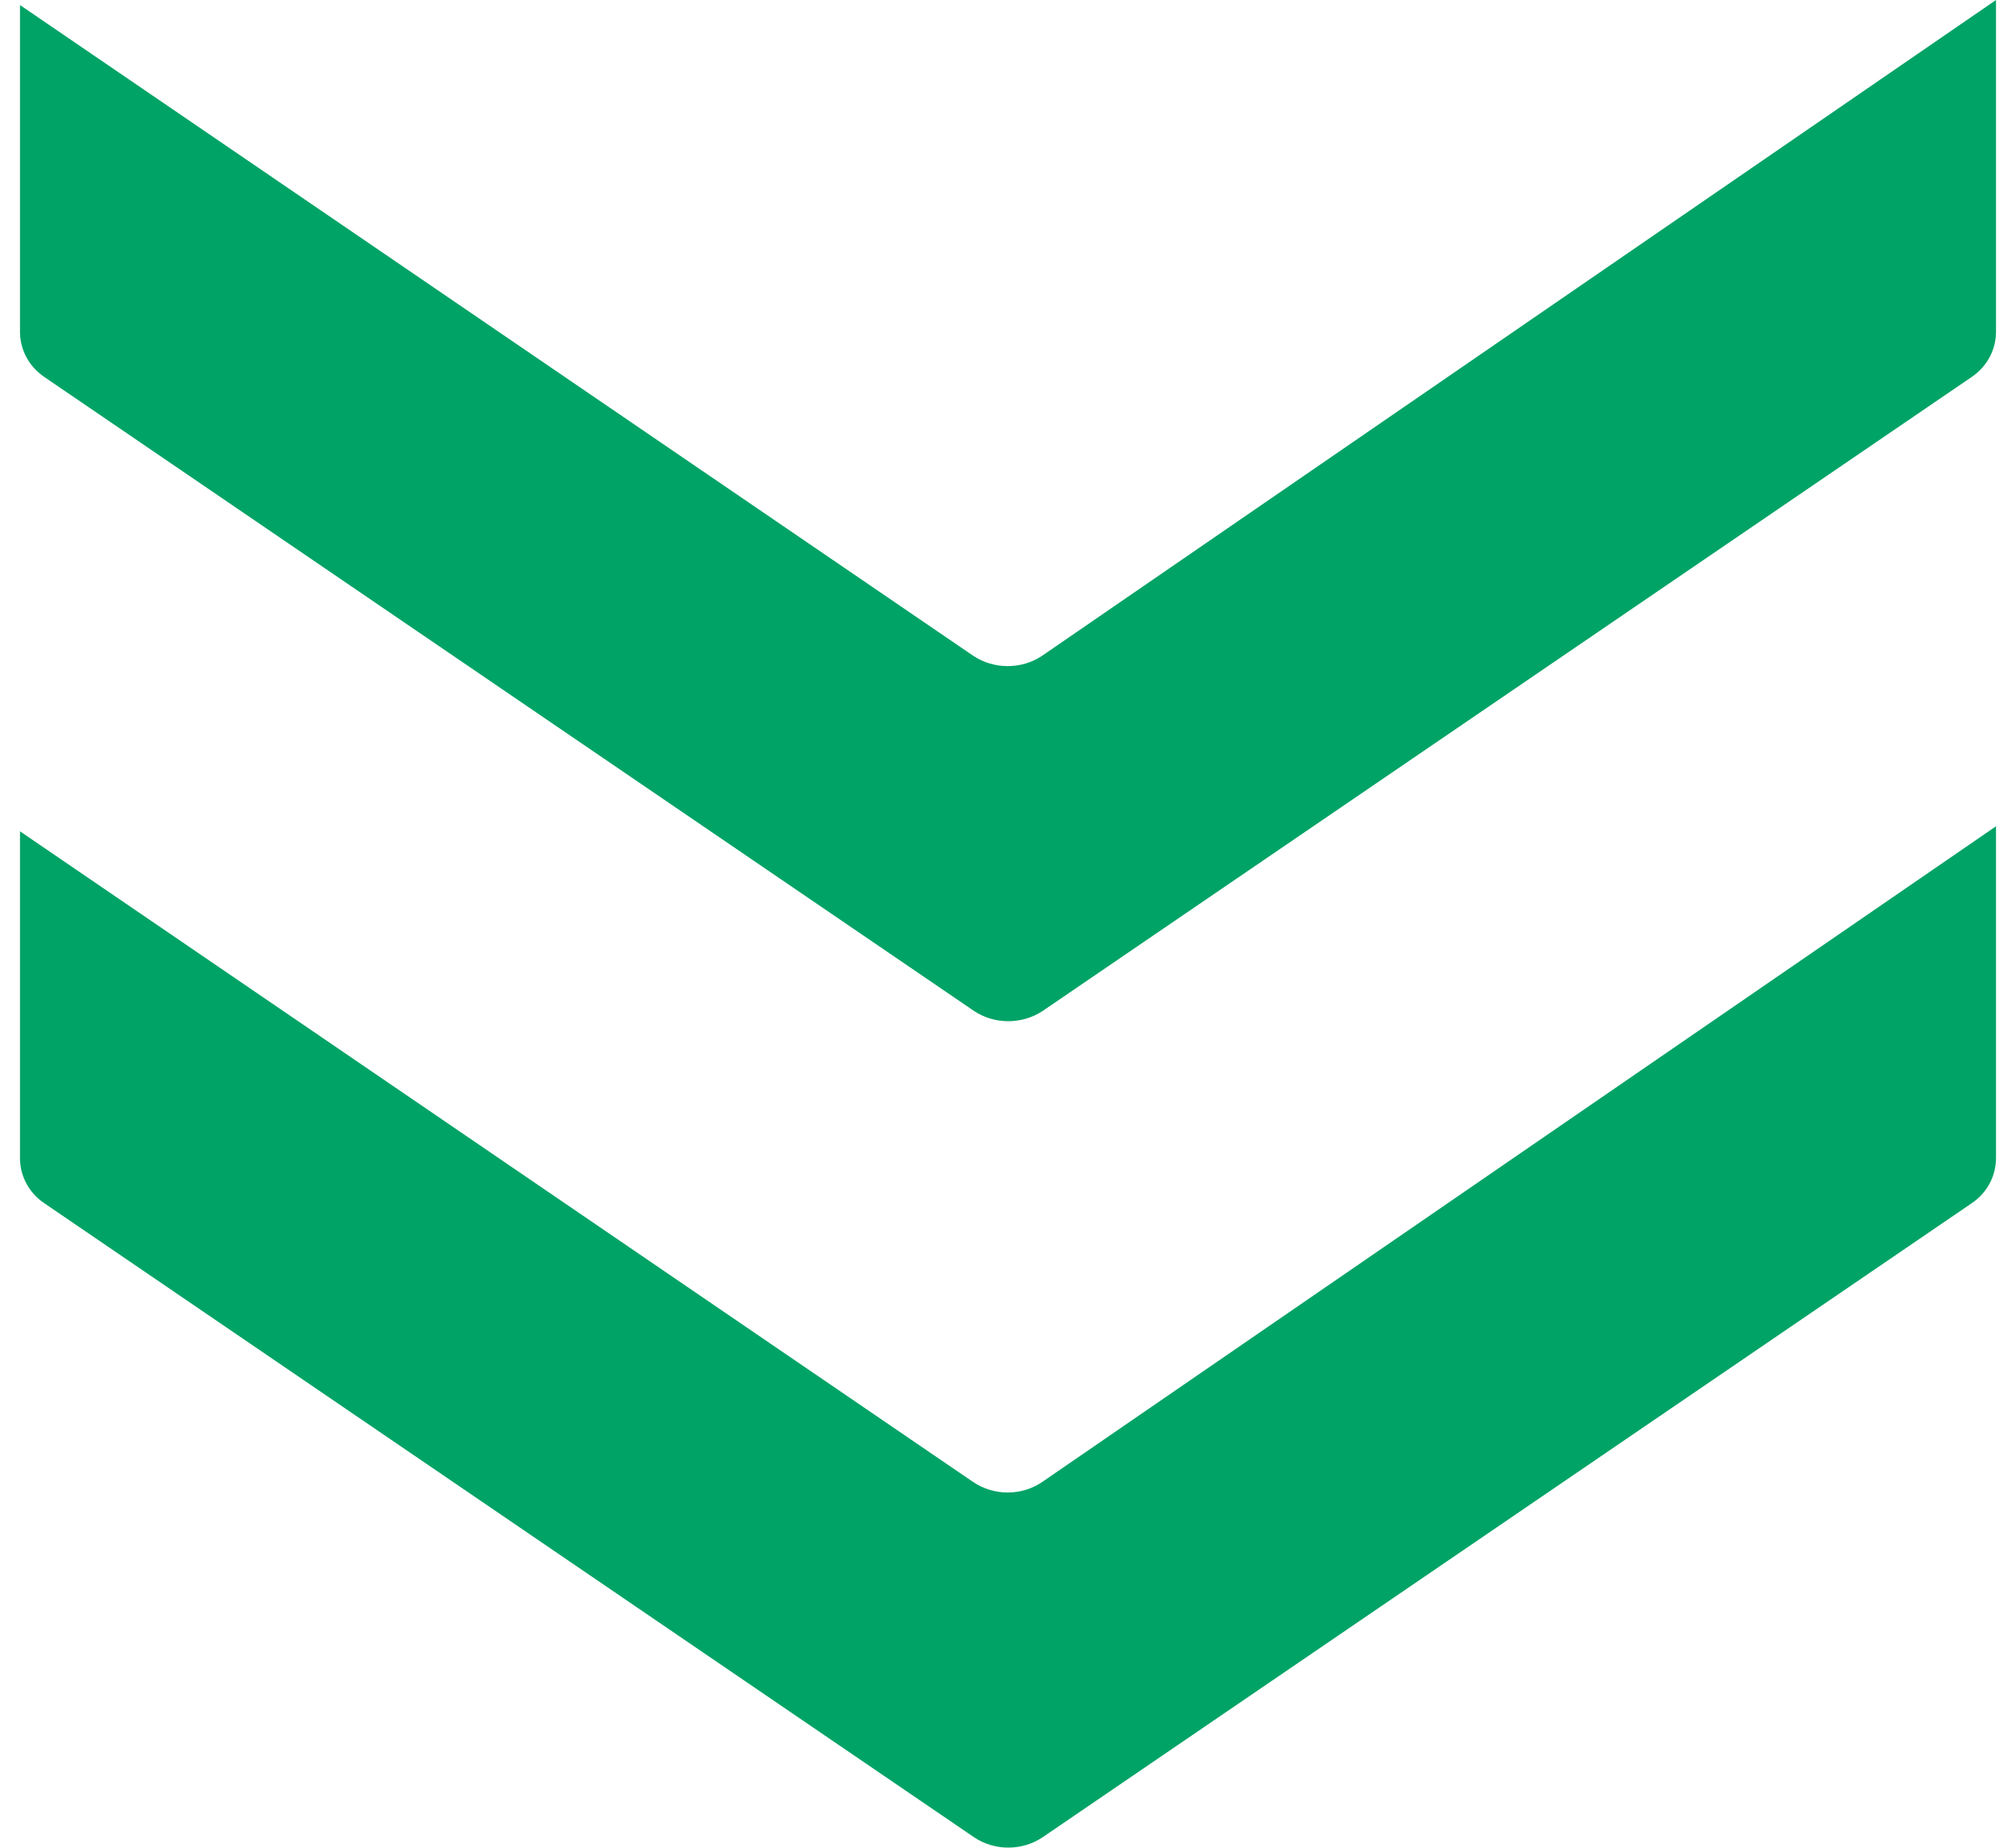 ﻿<?xml version="1.0" encoding="utf-8"?>
<svg version="1.1" xmlns:xlink="http://www.w3.org/1999/xlink" width="12px" height="11px" xmlns="http://www.w3.org/2000/svg">
  <g transform="matrix(1 0 0 1 -367 -891 )">
    <path d="M 6.203 3.904  L 11.881 0  L 11.881 1.975  C 11.881 2.081  11.829 2.18  11.738 2.243  L 6.207 6.018  C 6.084 6.1  5.919 6.1  5.797 6.018  L 0.262 2.243  C 0.171 2.18  0.119 2.081  0.119 1.975  L 0.119 0.03  L 5.793 3.904  C 5.916 3.986  6.081 3.986  6.203 3.904  Z M 6.203 8.823  L 11.881 4.919  L 11.881 6.894  C 11.881 7  11.829 7.1  11.738 7.162  L 6.207 10.937  C 6.084 11.02  5.919 11.02  5.797 10.937  L 0.262 7.162  C 0.171 7.1  0.119 7  0.119 6.894  L 0.119 4.949  L 5.793 8.823  C 5.916 8.906  6.081 8.906  6.203 8.823  Z " fill-rule="nonzero" fill="#00a366" stroke="none" transform="matrix(1 0 0 1 367 891 )" />
  </g>
</svg>